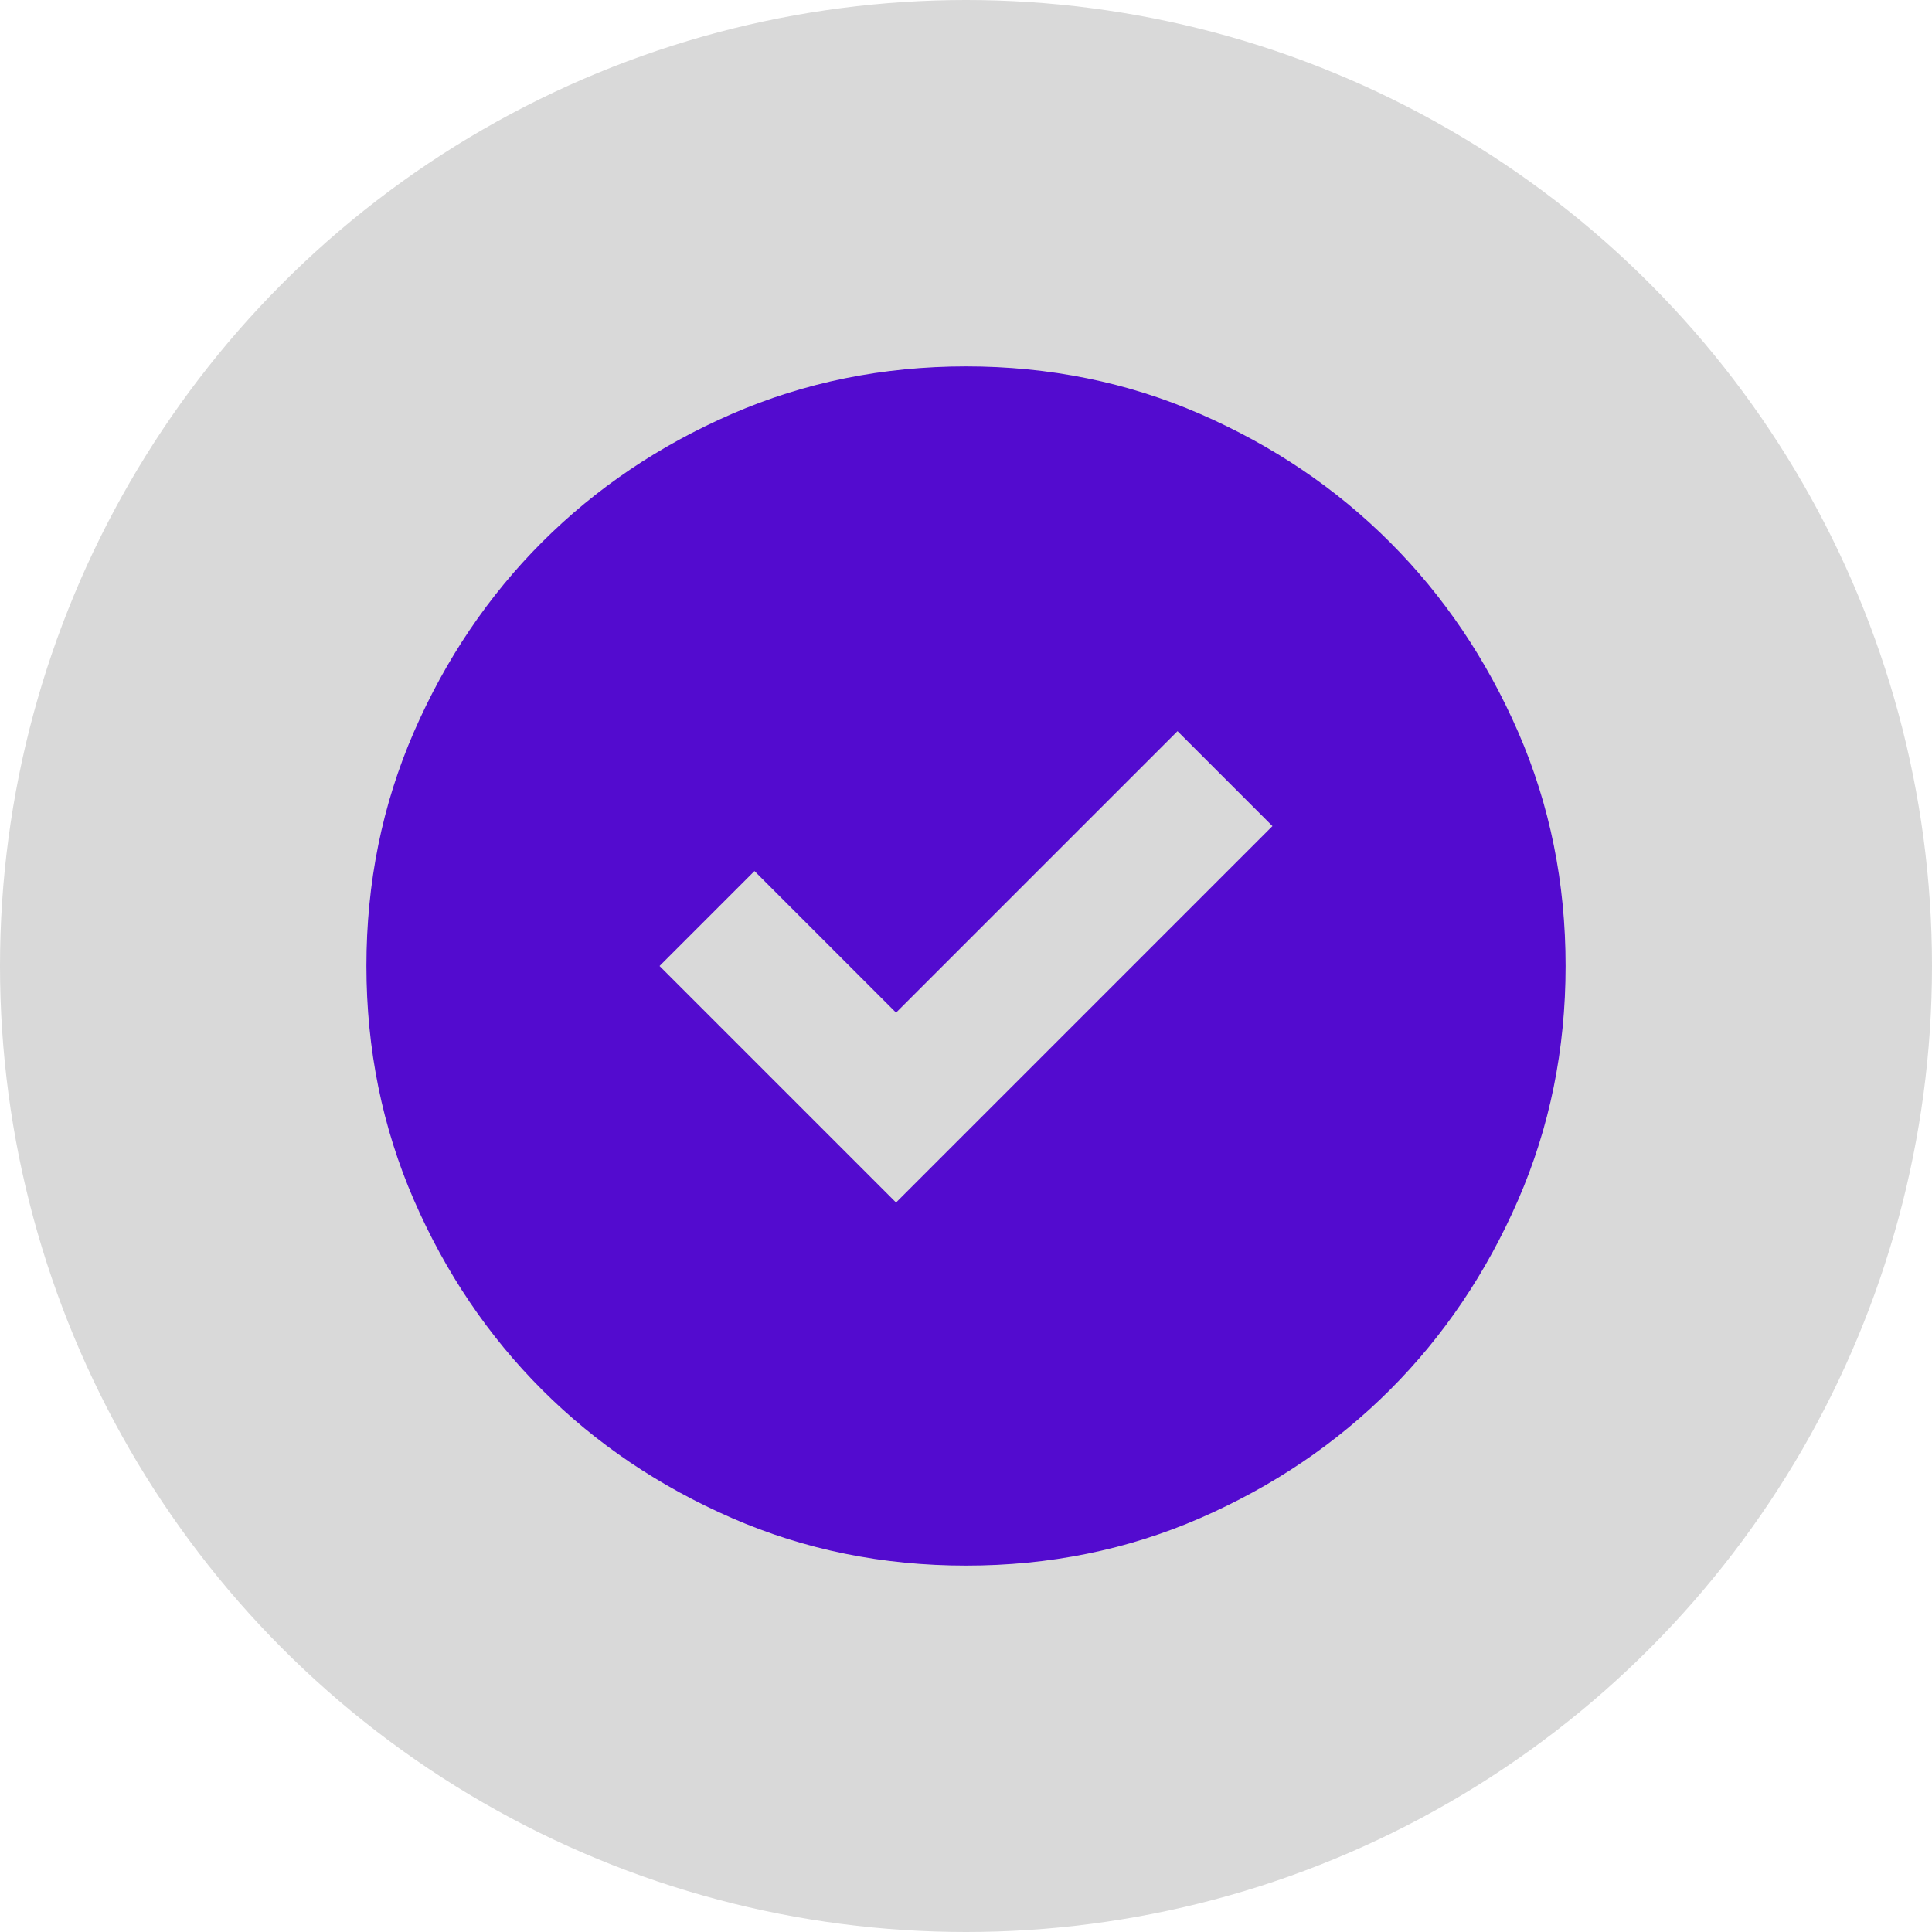 <?xml version="1.0" encoding="UTF-8"?> <svg xmlns="http://www.w3.org/2000/svg" width="58" height="58" viewBox="0 0 58 58" fill="none"> <circle cx="29" cy="29" r="29" fill="#D9D9D9"></circle> <path d="M26.9 36.1L38.2 24.8L35.35 21.95L26.9 30.4L22.65 26.15L19.8 29L26.9 36.1ZM29 47C26.5 47 24.159 46.525 21.976 45.574C19.793 44.623 17.893 43.341 16.276 41.726C14.659 40.109 13.375 38.209 12.426 36.026C11.477 33.843 11.001 31.501 11 29C11 26.5 11.475 24.158 12.426 21.974C13.377 19.79 14.659 17.89 16.274 16.274C17.891 14.658 19.791 13.375 21.974 12.426C24.157 11.477 26.499 11.001 29 11C31.5 11 33.842 11.475 36.026 12.426C38.21 13.377 40.11 14.66 41.726 16.276C43.342 17.892 44.625 19.792 45.576 21.976C46.527 24.16 47.001 26.501 47 29C47 31.5 46.525 33.842 45.574 36.026C44.623 38.21 43.341 40.11 41.726 41.726C40.109 43.342 38.209 44.625 36.026 45.576C33.843 46.527 31.501 47.001 29 47Z" fill="#530BCF"></path> </svg> 